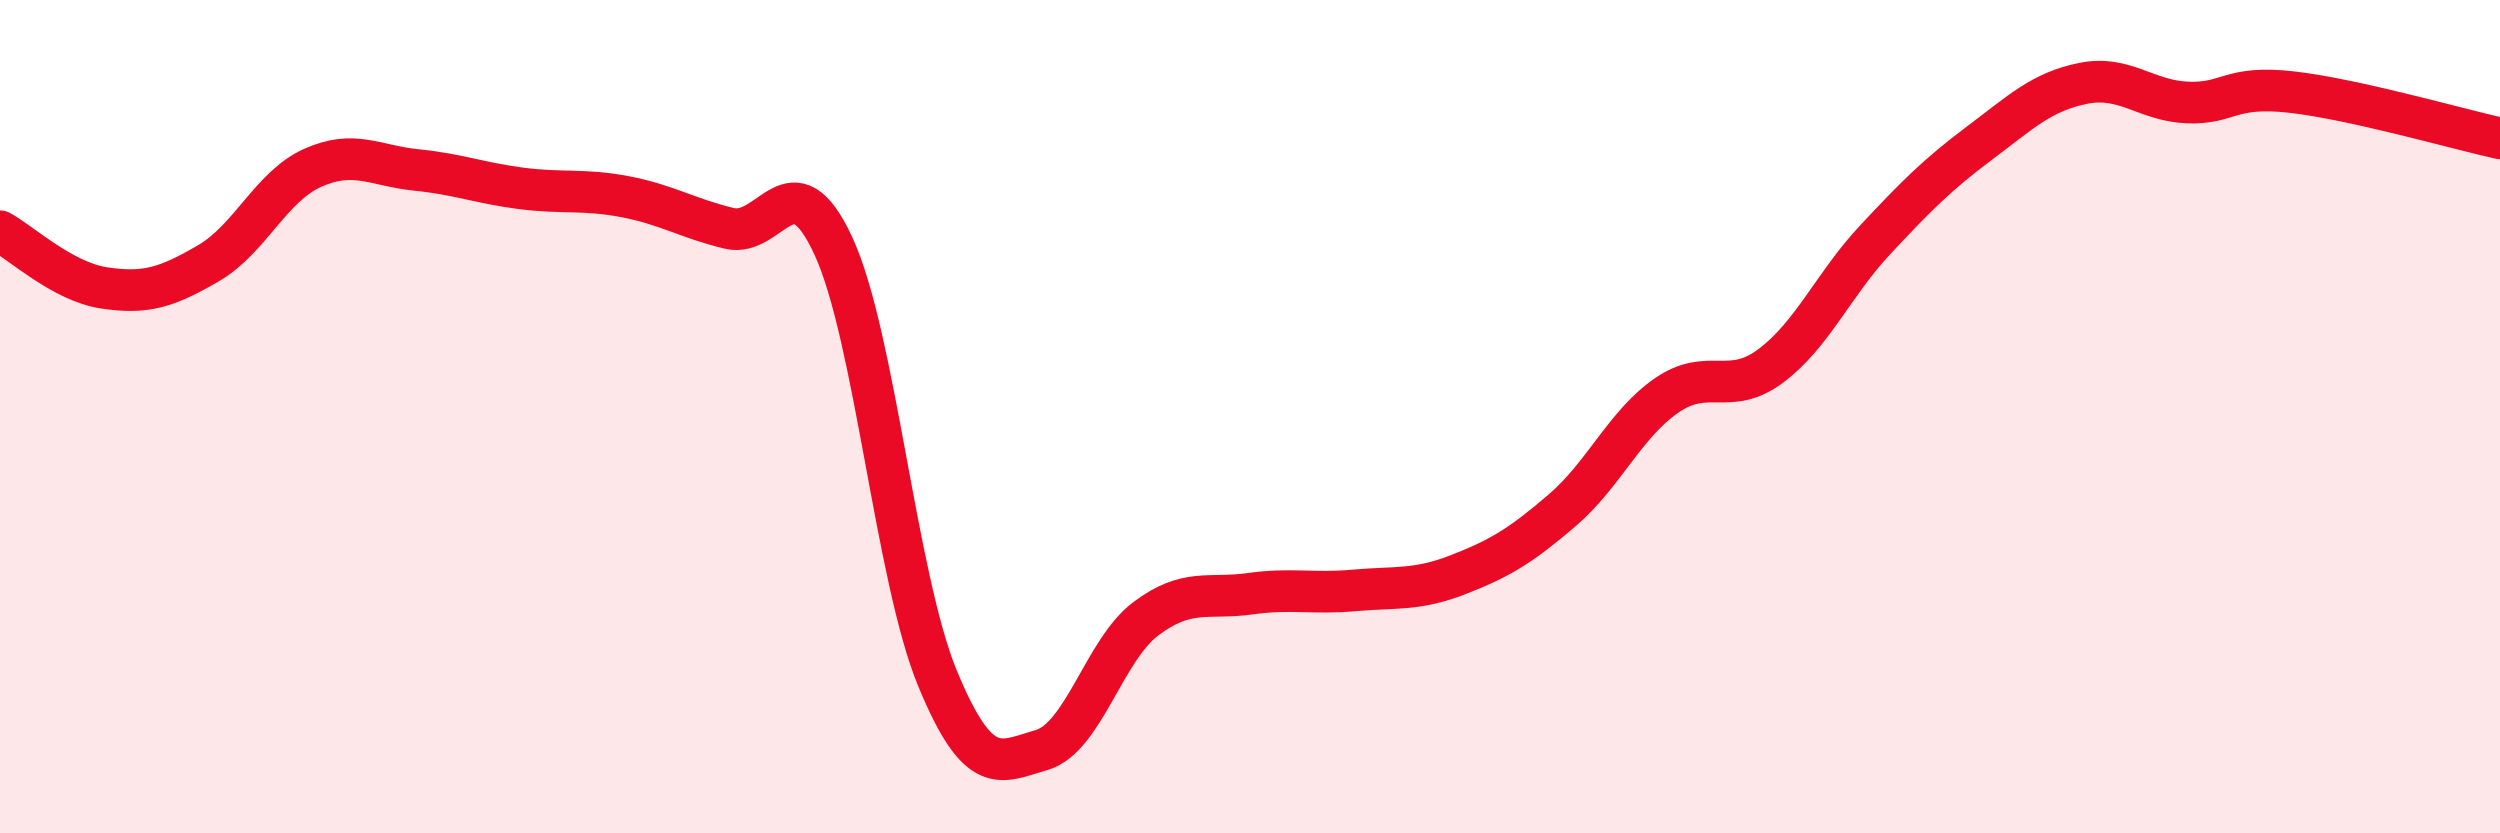 
    <svg width="60" height="20" viewBox="0 0 60 20" xmlns="http://www.w3.org/2000/svg">
      <path
        d="M 0,5.55 C 0.5,5.82 1.5,6.76 2.5,6.91 C 3.5,7.06 4,6.9 5,6.32 C 6,5.74 6.5,4.48 7.5,4.03 C 8.5,3.58 9,3.98 10,4.08 C 11,4.18 11.5,4.39 12.5,4.52 C 13.5,4.65 14,4.53 15,4.72 C 16,4.91 16.5,5.24 17.5,5.48 C 18.5,5.72 19,3.74 20,5.9 C 21,8.06 21.5,13.86 22.5,16.28 C 23.5,18.7 24,18.29 25,18 C 26,17.71 26.5,15.6 27.5,14.85 C 28.5,14.1 29,14.39 30,14.25 C 31,14.11 31.5,14.26 32.5,14.17 C 33.5,14.08 34,14.18 35,13.79 C 36,13.4 36.5,13.1 37.5,12.24 C 38.5,11.38 39,10.18 40,9.49 C 41,8.8 41.5,9.53 42.5,8.78 C 43.5,8.03 44,6.83 45,5.76 C 46,4.69 46.5,4.19 47.5,3.44 C 48.5,2.69 49,2.2 50,2 C 51,1.8 51.5,2.42 52.5,2.46 C 53.5,2.5 53.5,2.04 55,2.21 C 56.5,2.38 59,3.1 60,3.32L60 20L0 20Z"
        fill="#EB0A25"
        opacity="0.1"
        stroke-linecap="round"
        stroke-linejoin="round"
      />
      <path
        d="M 0,5.55 C 0.5,5.82 1.5,6.76 2.5,6.91 C 3.5,7.06 4,6.9 5,6.32 C 6,5.74 6.5,4.48 7.5,4.03 C 8.5,3.58 9,3.98 10,4.08 C 11,4.18 11.5,4.39 12.5,4.52 C 13.5,4.65 14,4.53 15,4.72 C 16,4.91 16.5,5.24 17.5,5.48 C 18.5,5.72 19,3.74 20,5.9 C 21,8.06 21.5,13.86 22.5,16.28 C 23.5,18.7 24,18.29 25,18 C 26,17.71 26.5,15.6 27.5,14.85 C 28.5,14.1 29,14.39 30,14.25 C 31,14.11 31.5,14.26 32.5,14.17 C 33.5,14.08 34,14.18 35,13.79 C 36,13.4 36.5,13.1 37.5,12.24 C 38.5,11.38 39,10.18 40,9.49 C 41,8.8 41.5,9.53 42.5,8.78 C 43.5,8.03 44,6.83 45,5.76 C 46,4.69 46.5,4.19 47.5,3.44 C 48.5,2.69 49,2.2 50,2 C 51,1.8 51.5,2.42 52.5,2.46 C 53.5,2.5 53.5,2.04 55,2.21 C 56.5,2.38 59,3.1 60,3.32"
        stroke="#EB0A25"
        stroke-width="1"
        fill="none"
        stroke-linecap="round"
        stroke-linejoin="round"
      />
    </svg>
  